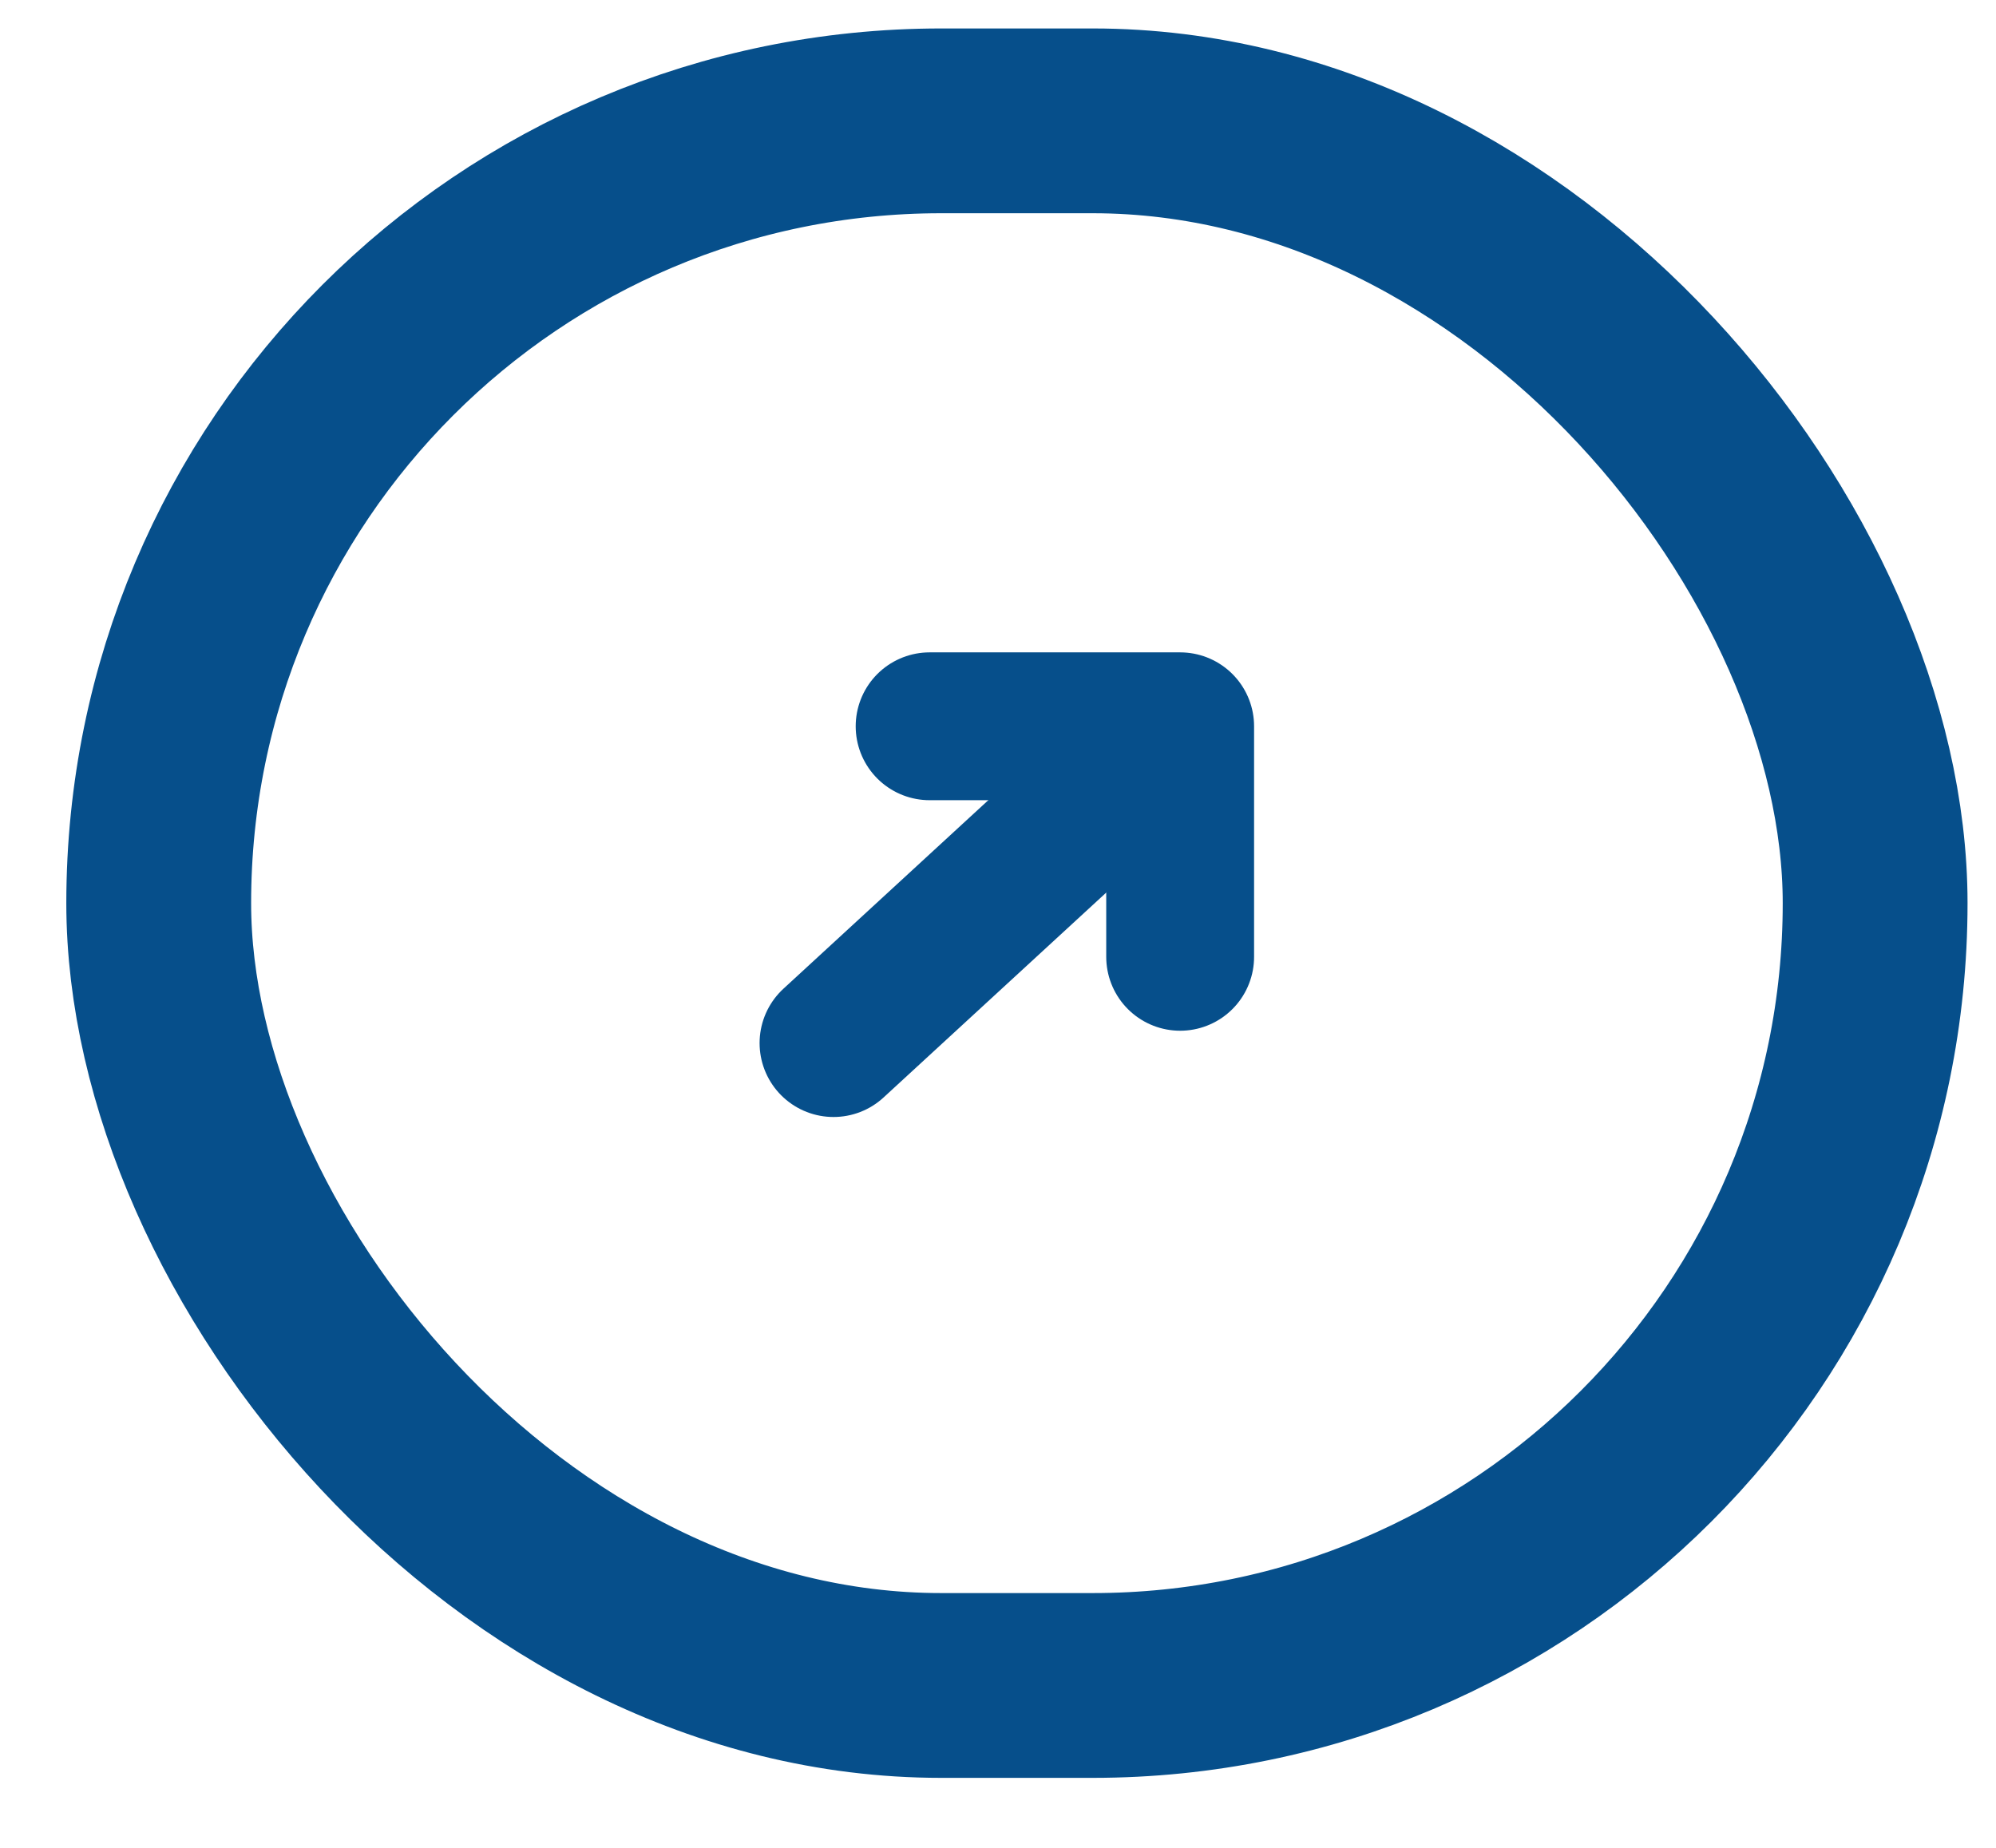 <svg xmlns="http://www.w3.org/2000/svg" width="27" height="25" viewBox="0 0 27 25" fill="none"><rect x="2.147" y="1.635" width="23.218" height="21.168" rx="10.584" stroke="#064F8B" stroke-width="2.5"></rect><path d="M11.275 14.112L15.916 9.841" stroke="#064F8B" stroke-width="2" stroke-linecap="round" stroke-linejoin="round"></path><path d="M12.575 9.826H15.964V12.945" stroke="#064F8B" stroke-width="2" stroke-linecap="round" stroke-linejoin="round"></path></svg>